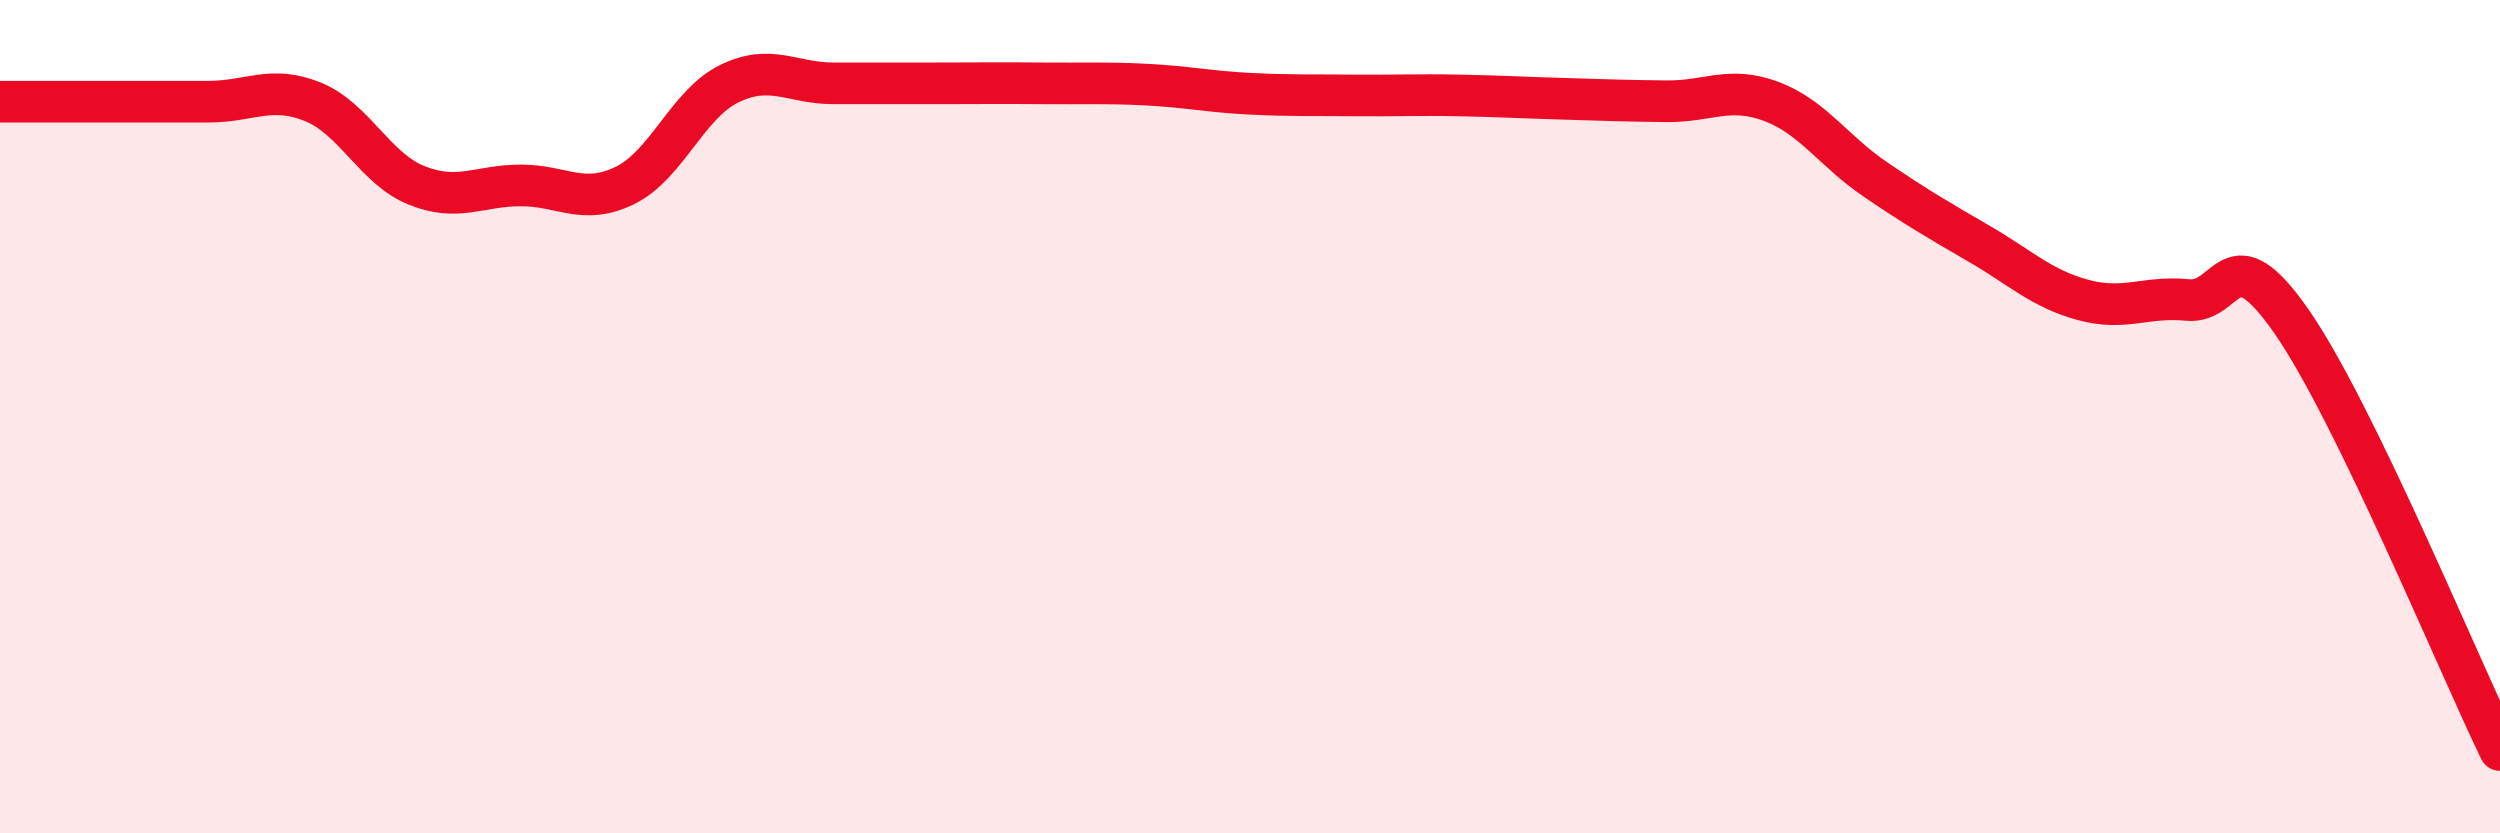 
    <svg width="60" height="20" viewBox="0 0 60 20" xmlns="http://www.w3.org/2000/svg">
      <path
        d="M 0,2.44 C 0.5,2.44 1.5,2.44 2.5,2.44 C 3.5,2.44 4,2.44 5,2.44 C 6,2.44 6.5,2.04 7.5,2.44 C 8.5,2.84 9,4.05 10,4.45 C 11,4.85 11.5,4.45 12.5,4.45 C 13.5,4.45 14,4.94 15,4.45 C 16,3.96 16.5,2.5 17.5,2.01 C 18.5,1.52 19,2 20,2 C 21,2 21.5,2 22.5,2 C 23.5,2 24,1.99 25,2 C 26,2.01 26.5,1.98 27.5,2.03 C 28.5,2.08 29,2.2 30,2.25 C 31,2.3 31.5,2.28 32.5,2.29 C 33.5,2.3 34,2.27 35,2.29 C 36,2.31 36.5,2.34 37.5,2.37 C 38.5,2.4 39,2.42 40,2.43 C 41,2.44 41.5,2.06 42.5,2.43 C 43.5,2.8 44,3.62 45,4.3 C 46,4.98 46.5,5.27 47.5,5.85 C 48.5,6.43 49,6.93 50,7.2 C 51,7.47 51.5,7.1 52.5,7.2 C 53.5,7.3 53.5,5.56 55,7.72 C 56.5,9.88 59,15.94 60,18L60 20L0 20Z"
        fill="#EB0A25"
        opacity="0.1"
        stroke-linecap="round"
        stroke-linejoin="round"
      />
      <path
        d="M 0,2.44 C 0.5,2.44 1.5,2.44 2.5,2.44 C 3.5,2.44 4,2.44 5,2.44 C 6,2.44 6.5,2.04 7.5,2.44 C 8.5,2.84 9,4.05 10,4.45 C 11,4.85 11.5,4.45 12.5,4.45 C 13.5,4.45 14,4.94 15,4.45 C 16,3.96 16.5,2.5 17.5,2.01 C 18.5,1.52 19,2 20,2 C 21,2 21.5,2 22.5,2 C 23.5,2 24,1.99 25,2 C 26,2.01 26.5,1.98 27.5,2.03 C 28.5,2.08 29,2.2 30,2.25 C 31,2.3 31.5,2.28 32.5,2.29 C 33.5,2.3 34,2.27 35,2.29 C 36,2.31 36.5,2.34 37.5,2.37 C 38.5,2.4 39,2.42 40,2.43 C 41,2.44 41.5,2.06 42.5,2.43 C 43.5,2.8 44,3.62 45,4.3 C 46,4.98 46.5,5.27 47.5,5.85 C 48.5,6.43 49,6.93 50,7.2 C 51,7.47 51.5,7.1 52.5,7.2 C 53.5,7.3 53.5,5.56 55,7.72 C 56.5,9.88 59,15.94 60,18"
        stroke="#EB0A25"
        stroke-width="1"
        fill="none"
        stroke-linecap="round"
        stroke-linejoin="round"
      />
    </svg>
  